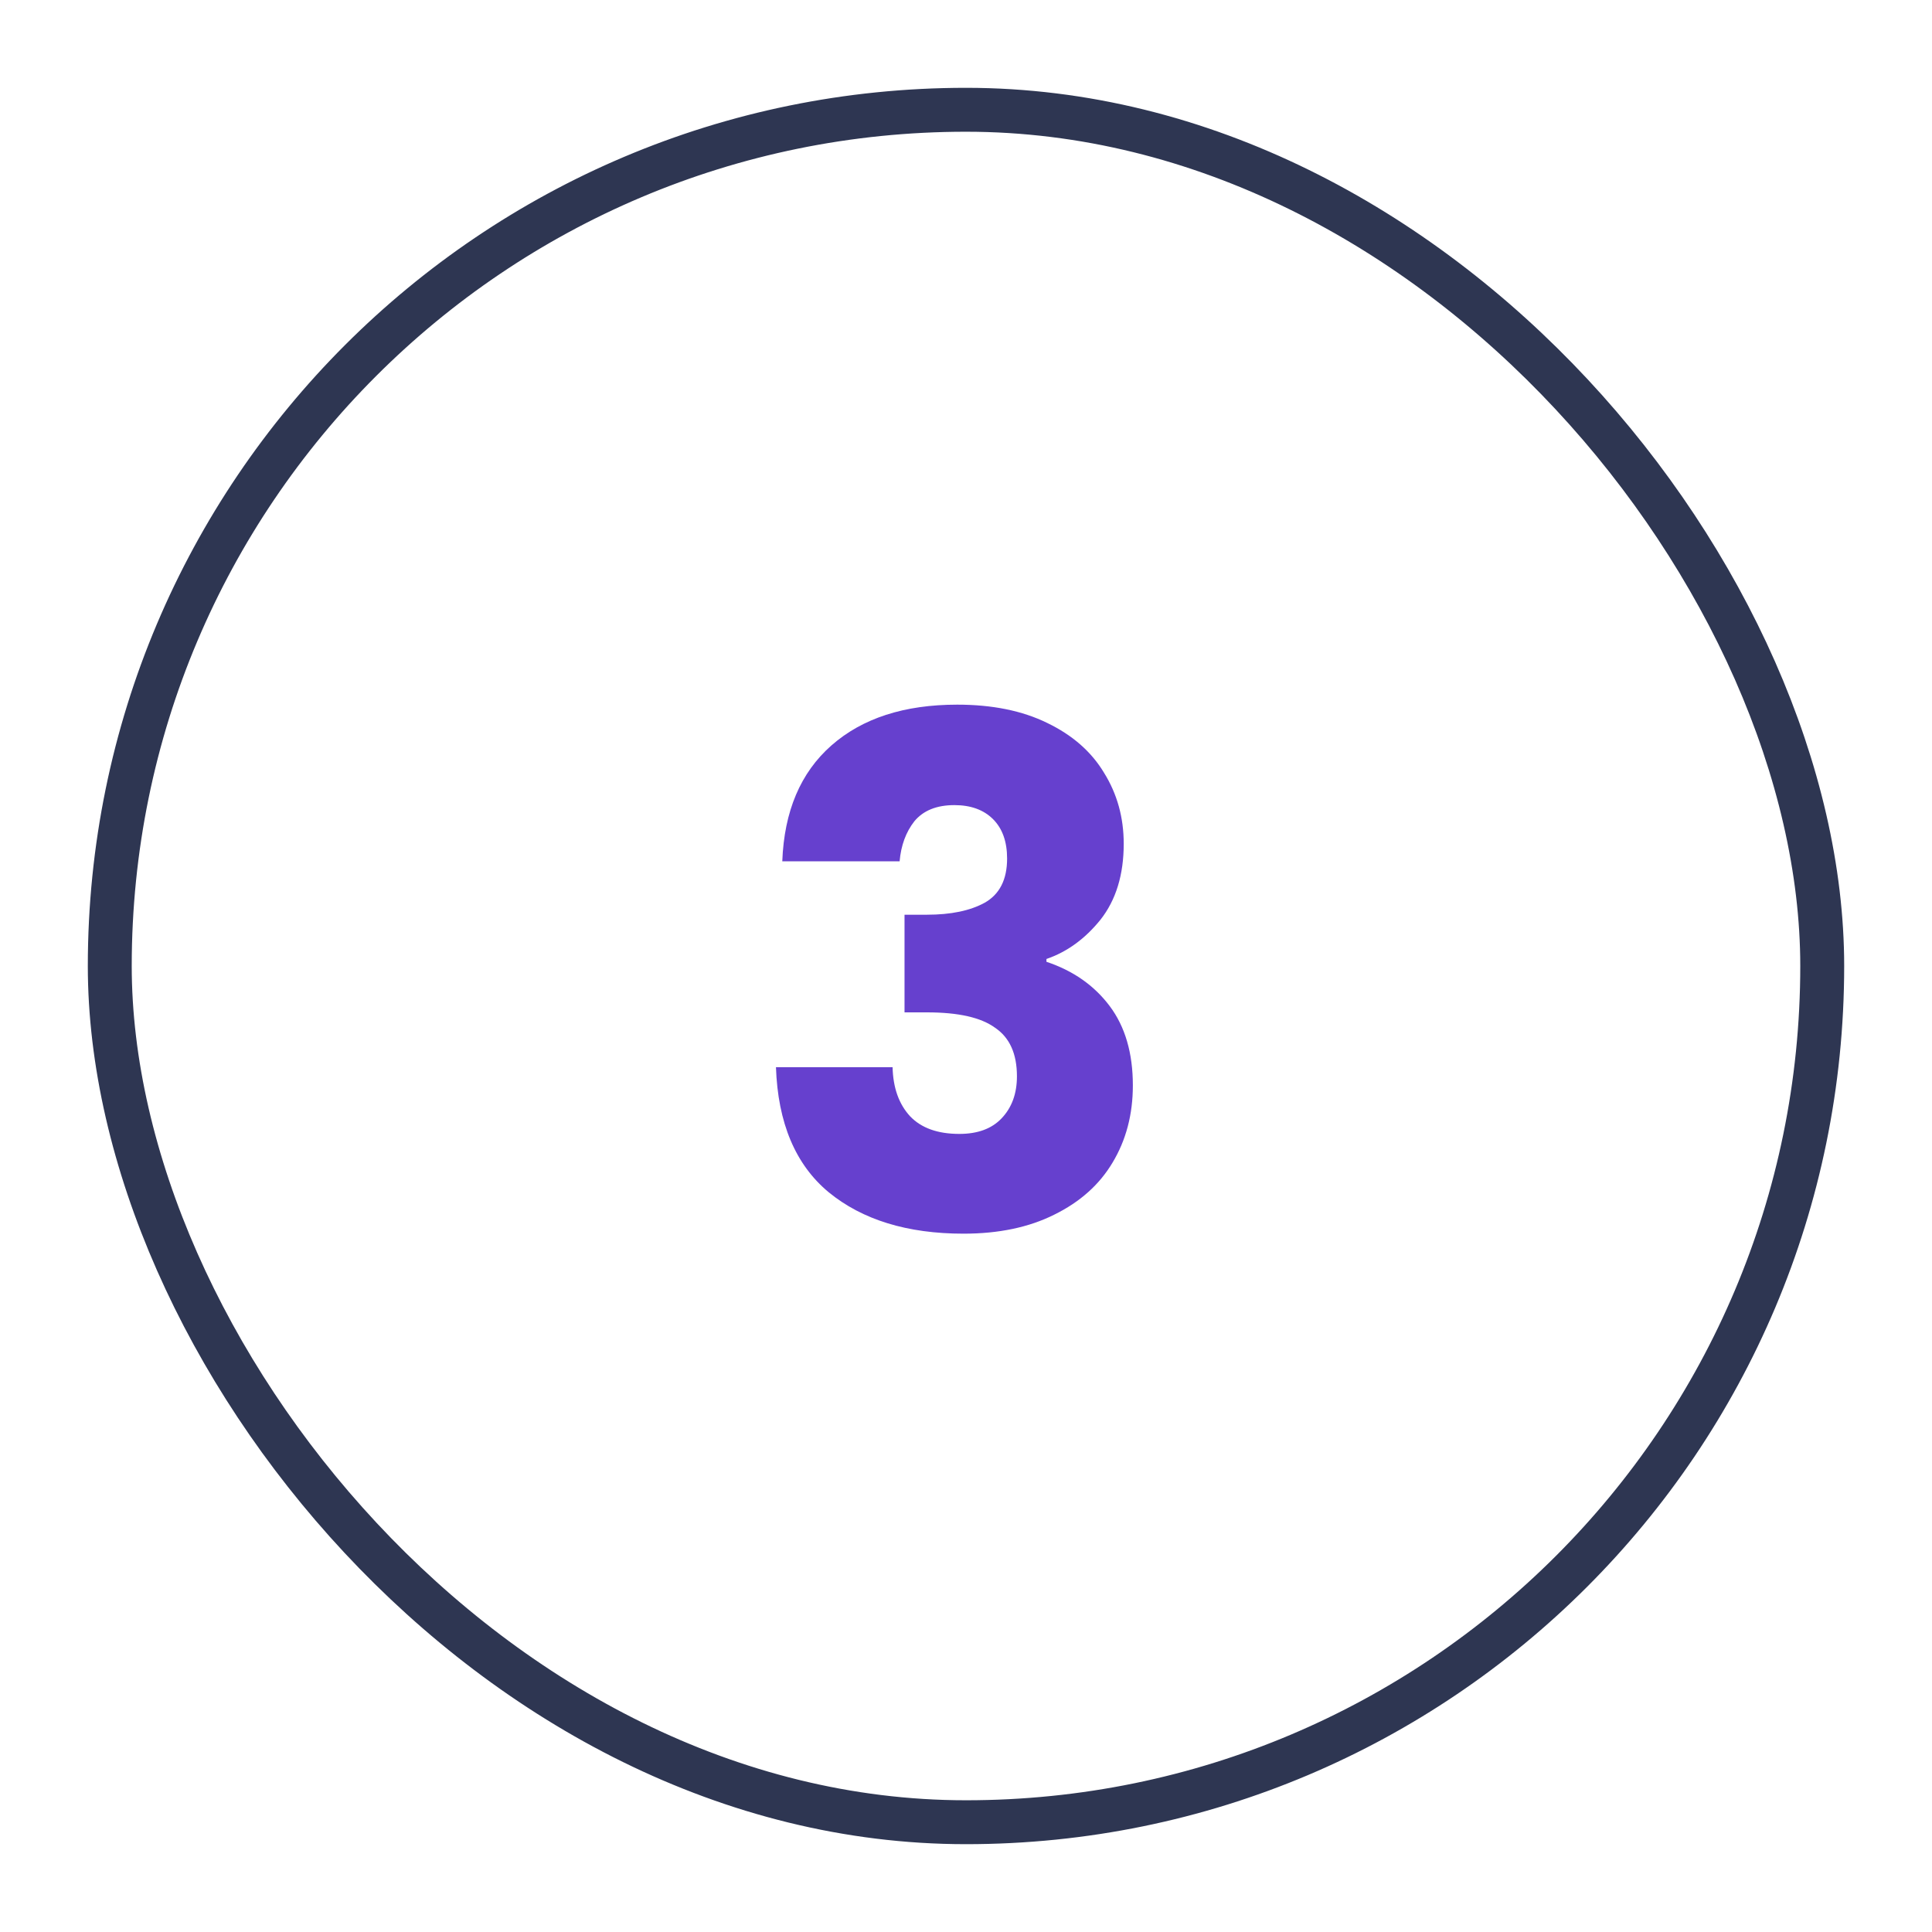 <svg width="44" height="44" viewBox="0 0 44 44" fill="none" xmlns="http://www.w3.org/2000/svg">
<g filter="url(#filter0_d_176_940)">
<rect x="2" y="1" width="40" height="40" rx="20" fill="white"/>
<rect x="2.5" y="1.5" width="39" height="39" rx="19.5" stroke="#2E3652"/>
<path d="M17.816 18.616C17.859 17.475 18.232 16.595 18.936 15.976C19.64 15.357 20.595 15.048 21.8 15.048C22.6 15.048 23.283 15.187 23.848 15.464C24.424 15.741 24.856 16.12 25.144 16.6C25.443 17.08 25.592 17.619 25.592 18.216C25.592 18.92 25.416 19.496 25.064 19.944C24.712 20.381 24.301 20.68 23.832 20.84V20.904C24.44 21.107 24.92 21.443 25.272 21.912C25.624 22.381 25.8 22.984 25.8 23.72C25.8 24.381 25.645 24.968 25.336 25.48C25.037 25.981 24.595 26.376 24.008 26.664C23.432 26.952 22.744 27.096 21.944 27.096C20.664 27.096 19.64 26.781 18.872 26.152C18.115 25.523 17.715 24.573 17.672 23.304H20.328C20.339 23.773 20.472 24.147 20.728 24.424C20.984 24.691 21.357 24.824 21.848 24.824C22.264 24.824 22.584 24.707 22.808 24.472C23.043 24.227 23.16 23.907 23.16 23.512C23.16 23 22.995 22.632 22.664 22.408C22.344 22.173 21.827 22.056 21.112 22.056H20.6V19.832H21.112C21.656 19.832 22.093 19.741 22.424 19.56C22.765 19.368 22.936 19.032 22.936 18.552C22.936 18.168 22.829 17.869 22.616 17.656C22.403 17.443 22.109 17.336 21.736 17.336C21.331 17.336 21.027 17.459 20.824 17.704C20.632 17.949 20.52 18.253 20.488 18.616H17.816Z" fill="#6640CE"/>
</g>
<defs>
<filter id="filter0_d_176_940" x="0" y="0" width="44" height="44" filterUnits="userSpaceOnUse" color-interpolation-filters="sRGB">
<feFlood flood-opacity="0" result="BackgroundImageFix"/>
<feColorMatrix in="SourceAlpha" type="matrix" values="0 0 0 0 0 0 0 0 0 0 0 0 0 0 0 0 0 0 127 0" result="hardAlpha"/>
<feOffset dy="1"/>
<feGaussianBlur stdDeviation="1"/>
<feColorMatrix type="matrix" values="0 0 0 0 0.063 0 0 0 0 0.094 0 0 0 0 0.157 0 0 0 0.05 0"/>
<feBlend mode="normal" in2="BackgroundImageFix" result="effect1_dropShadow_176_940"/>
<feBlend mode="normal" in="SourceGraphic" in2="effect1_dropShadow_176_940" result="shape"/>
</filter>
</defs>
</svg>
